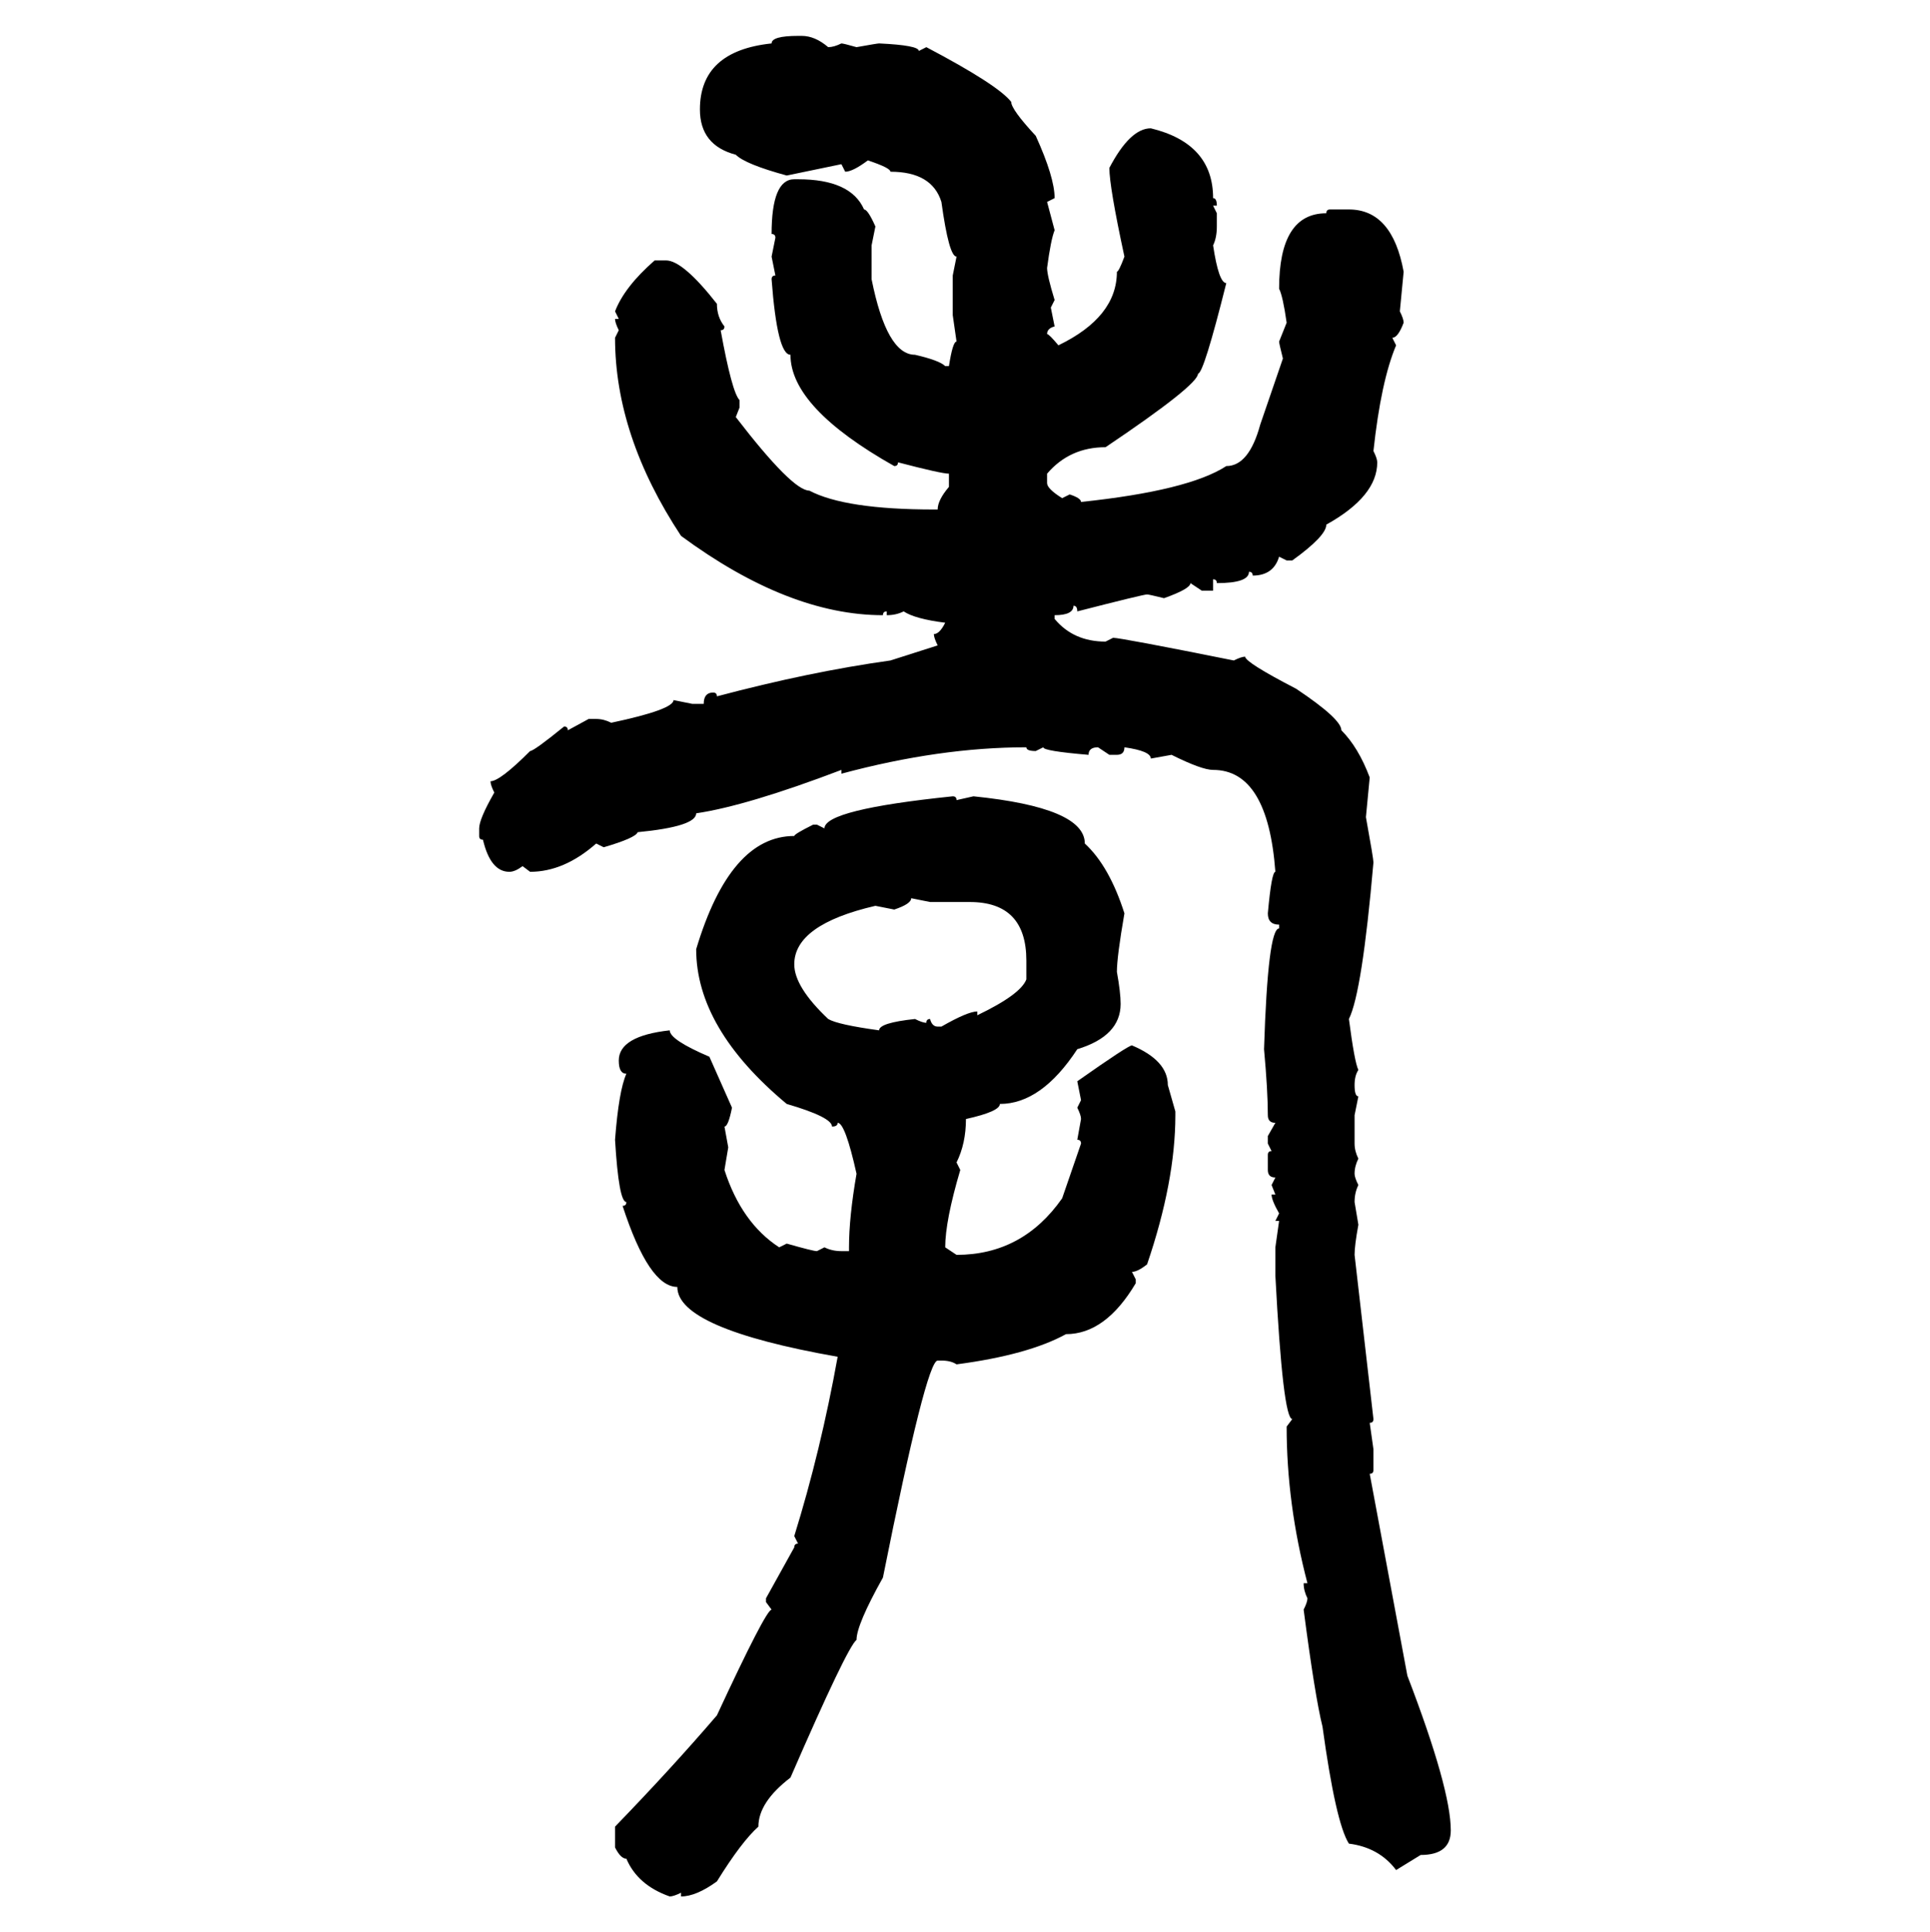 <svg xmlns="http://www.w3.org/2000/svg" xmlns:xlink="http://www.w3.org/1999/xlink" width="299.707" height="300"><path d="M123.93 5.57L123.93 5.57L124.51 5.57Q126.56 5.57 128.61 7.32L128.61 7.32Q129.49 7.32 130.66 6.74L130.66 6.74Q130.96 6.74 133.01 7.32L133.01 7.32Q136.23 6.74 136.52 6.74L136.52 6.74Q142.68 7.03 142.68 7.91L142.68 7.91L143.85 7.32Q154.98 13.18 157.03 15.82L157.03 15.82Q157.03 16.99 160.84 21.09L160.84 21.09Q163.77 27.54 163.77 30.76L163.77 30.76L162.60 31.35L163.77 35.74Q163.18 37.21 162.60 41.60L162.60 41.60Q162.60 42.77 163.77 46.58L163.77 46.58L163.18 47.75L163.77 50.68Q162.60 50.98 162.60 51.86L162.60 51.86Q162.89 51.86 164.36 53.61L164.36 53.61Q173.44 49.22 173.44 42.19L173.44 42.19Q173.73 42.19 174.61 39.84L174.61 39.84Q172.27 29.00 172.27 26.07L172.27 26.07Q175.49 19.92 178.71 19.92L178.71 19.92Q188.38 22.27 188.38 30.76L188.38 30.76Q188.96 30.76 188.96 31.93L188.96 31.93L188.38 31.93L188.96 33.11L188.96 35.16Q188.96 36.91 188.38 38.09L188.38 38.09Q189.26 43.95 190.43 43.95L190.43 43.95Q186.91 58.01 186.04 58.01L186.04 58.01Q186.04 59.77 171.68 69.43L171.68 69.43Q166.11 69.43 162.60 73.54L162.60 73.54L162.60 75Q162.60 75.88 164.94 77.34L164.94 77.34L166.11 76.76Q167.87 77.34 167.87 77.93L167.87 77.93Q184.57 76.17 190.43 72.36L190.43 72.36Q193.95 72.36 195.70 65.92L195.70 65.92L199.22 55.66Q198.63 53.32 198.63 53.03L198.63 53.03L199.80 50.10Q199.22 46.00 198.63 44.82L198.63 44.82Q198.63 33.11 205.96 33.11L205.96 33.11Q205.96 32.52 206.54 32.52L206.54 32.52L209.47 32.52Q216.21 32.52 217.97 42.19L217.97 42.19L217.38 48.34Q217.97 49.51 217.97 50.10L217.97 50.10Q217.09 52.44 216.21 52.44L216.21 52.44L216.80 53.61Q214.45 59.18 213.28 70.02L213.28 70.02Q213.87 71.19 213.87 71.78L213.87 71.78Q213.87 77.05 205.96 81.45L205.96 81.45Q205.96 83.20 200.68 87.01L200.68 87.01L199.80 87.01L198.63 86.43Q197.75 89.36 194.53 89.36L194.53 89.36Q194.53 88.77 193.95 88.77L193.95 88.77Q193.95 90.53 188.96 90.53L188.96 90.53Q188.96 89.94 188.38 89.94L188.38 89.94L188.38 91.70L186.62 91.70L184.86 90.53Q184.86 91.41 180.76 92.87L180.76 92.87Q178.42 92.29 178.13 92.29L178.13 92.29Q177.54 92.29 167.29 94.92L167.29 94.92Q167.29 94.04 166.70 94.04L166.70 94.04Q166.70 95.51 163.77 95.51L163.77 95.51L163.77 96.09Q166.70 99.61 171.68 99.61L171.68 99.61L172.85 99.02Q174.02 99.02 191.60 102.54L191.60 102.54Q192.77 101.95 193.36 101.95L193.36 101.95Q193.36 102.83 201.27 106.93L201.27 106.93Q208.30 111.62 208.30 113.38L208.30 113.38Q210.94 116.02 212.70 120.70L212.70 120.70L212.11 126.86Q213.28 133.30 213.28 133.89L213.28 133.89Q211.52 154.10 209.47 158.20L209.47 158.20Q210.35 164.94 210.94 166.11L210.94 166.11Q210.35 166.99 210.35 168.46L210.35 168.46Q210.35 170.21 210.94 170.21L210.94 170.21L210.35 173.14L210.35 177.54Q210.35 178.71 210.94 179.88L210.94 179.88Q210.35 181.05 210.35 182.23L210.35 182.23Q210.35 182.81 210.94 183.98L210.94 183.98Q210.35 185.16 210.35 186.62L210.35 186.62L210.94 190.14Q210.35 193.36 210.35 194.82L210.35 194.82L213.28 220.31Q213.28 220.90 212.70 220.90L212.70 220.90L213.28 225L213.28 228.22Q213.28 228.81 212.70 228.81L212.70 228.81L218.55 260.16Q225.29 277.73 225.29 284.18L225.29 284.18Q225.29 287.99 220.61 287.99L220.61 287.99L216.80 290.33Q214.16 286.82 209.47 286.23L209.47 286.23Q207.42 283.01 205.37 268.07L205.37 268.07Q204.20 263.38 202.44 249.90L202.44 249.90Q203.03 248.73 203.03 248.14L203.03 248.14Q202.44 246.97 202.44 245.80L202.44 245.80L203.03 245.80Q199.80 233.50 199.80 221.48L199.80 221.48L200.68 220.31Q199.22 220.31 198.05 198.05L198.05 198.05L198.05 193.65L198.63 189.55L198.05 189.55L198.63 188.38Q197.46 186.33 197.46 185.45L197.46 185.45L198.05 185.45L197.46 183.98L198.05 182.81Q196.88 182.81 196.88 181.64L196.88 181.64L196.88 179.30Q196.88 178.71 197.46 178.71L197.46 178.71L196.88 177.54L196.88 176.37L198.05 174.32Q196.88 174.32 196.88 173.14L196.88 173.14Q196.88 169.34 196.29 162.89L196.29 162.89Q196.88 144.14 198.63 144.14L198.63 144.14L198.63 143.55Q196.88 143.55 196.88 141.80L196.88 141.80Q197.46 135.35 198.05 135.35L198.05 135.35Q196.88 119.53 188.38 119.53L188.38 119.53Q186.62 119.53 181.93 117.19L181.93 117.19L178.71 117.77Q178.71 116.60 174.61 116.02L174.61 116.02Q174.61 117.19 173.44 117.19L173.44 117.19L172.27 117.19L170.51 116.02Q169.04 116.02 169.04 117.19L169.04 117.19Q162.01 116.60 162.01 116.02L162.01 116.02L160.84 116.60Q159.38 116.60 159.38 116.02L159.38 116.02Q145.90 116.02 130.66 120.12L130.66 120.12L130.66 119.53Q116.02 125.10 108.11 126.27L108.11 126.27Q108.11 128.32 99.02 129.20L99.02 129.20Q98.73 130.08 93.75 131.54L93.75 131.54L92.58 130.96Q87.60 135.35 82.32 135.35L82.32 135.35L81.15 134.47Q79.98 135.35 79.10 135.35L79.10 135.35Q76.17 135.35 75 130.37L75 130.37Q74.41 130.37 74.41 129.79L74.41 129.79L74.41 128.61Q74.41 127.15 76.76 123.05L76.76 123.05Q76.17 121.88 76.17 121.29L76.17 121.29Q77.64 121.29 82.32 116.60L82.32 116.60Q82.91 116.60 87.60 112.79L87.60 112.79Q88.18 112.79 88.18 113.38L88.18 113.38L91.41 111.62L92.58 111.62Q93.75 111.62 94.92 112.21L94.92 112.21Q104.59 110.16 104.59 108.69L104.59 108.69L107.52 109.28L109.28 109.28Q109.28 107.52 110.74 107.52L110.74 107.52Q111.33 107.52 111.33 108.11L111.33 108.11Q125.68 104.30 138.28 102.54L138.28 102.54L145.61 100.20Q145.02 99.02 145.02 98.44L145.02 98.44Q145.90 98.44 146.78 96.68L146.78 96.68Q142.09 96.09 140.33 94.92L140.33 94.92Q139.16 95.51 137.70 95.51L137.70 95.51L137.70 94.92Q137.11 94.92 137.11 95.51L137.11 95.51Q122.46 95.51 105.76 83.20L105.76 83.20Q95.51 67.68 95.51 52.44L95.51 52.44L96.09 51.27Q95.51 50.10 95.51 49.51L95.51 49.51L96.09 49.51L95.51 48.34Q96.97 44.53 101.66 40.43L101.66 40.43L103.42 40.43Q106.05 40.43 111.33 47.17L111.33 47.17Q111.33 49.22 112.50 50.68L112.50 50.68Q112.50 51.27 111.91 51.27L111.91 51.27Q113.67 60.94 114.84 62.11L114.84 62.11L114.84 63.28L114.26 64.75Q123.05 76.17 125.68 76.17L125.68 76.17Q131.25 79.10 145.02 79.10L145.02 79.10L145.61 79.10Q145.61 77.64 147.36 75.59L147.36 75.59L147.36 73.54Q146.19 73.54 139.45 71.78L139.45 71.78Q139.45 72.36 138.87 72.36L138.87 72.36Q122.75 63.28 122.75 55.08L122.75 55.08Q120.70 55.08 119.82 43.36L119.82 43.36Q119.82 42.77 120.41 42.77L120.41 42.77L119.82 39.84L120.41 36.91Q120.41 36.33 119.82 36.33L119.82 36.33Q119.82 27.83 123.34 27.83L123.34 27.83L123.93 27.83Q132.13 27.83 134.18 32.52L134.18 32.52Q134.77 32.52 135.94 35.16L135.94 35.16L135.35 38.09L135.35 43.36Q137.70 55.08 142.09 55.08L142.09 55.08Q145.90 55.96 146.78 56.84L146.78 56.84L147.36 56.84Q147.95 53.03 148.54 53.03L148.54 53.03L147.95 48.93L147.95 42.77L148.54 39.84Q147.36 39.84 146.19 31.35L146.19 31.35Q144.73 26.66 138.28 26.66L138.28 26.66Q138.28 26.07 134.77 24.90L134.77 24.90Q132.42 26.66 131.25 26.66L131.25 26.66L130.66 25.49L122.17 27.25Q115.72 25.49 114.26 24.02L114.26 24.02Q108.69 22.56 108.69 16.99L108.69 16.99Q108.69 7.91 119.82 6.74L119.82 6.74Q119.82 5.57 123.93 5.57ZM147.95 123.63L147.95 123.63Q148.54 123.63 148.54 124.22L148.54 124.22L151.17 123.63Q168.46 125.39 168.46 130.96L168.46 130.96Q172.27 134.47 174.61 141.80L174.61 141.80Q173.44 148.54 173.44 150.88L173.44 150.88Q174.02 154.10 174.02 155.86L174.02 155.86Q174.02 160.84 167.29 162.89L167.29 162.89Q161.72 171.39 155.27 171.39L155.27 171.39Q155.27 172.56 150 173.73L150 173.73Q150 177.54 148.54 180.47L148.54 180.47L149.12 181.64Q146.78 189.55 146.78 193.65L146.78 193.65L148.54 194.82Q158.79 194.82 164.94 186.04L164.94 186.04L167.87 177.54Q167.87 176.95 167.29 176.95L167.29 176.95L167.87 173.73Q167.87 173.14 167.29 171.97L167.29 171.97L167.87 170.80L167.29 167.87Q175.20 162.30 175.78 162.30L175.78 162.30Q181.35 164.65 181.35 168.46L181.35 168.46L182.52 172.56L182.52 173.14Q182.52 183.40 178.13 196.29L178.13 196.29Q176.66 197.46 175.78 197.46L175.78 197.46L176.37 198.63L176.37 199.22Q171.68 207.13 165.53 207.13L165.53 207.13Q159.67 210.35 148.54 211.82L148.54 211.82Q147.66 211.23 146.19 211.23L146.19 211.23L145.61 211.23Q143.85 211.23 137.11 244.92L137.11 244.92Q133.01 252.25 133.01 254.59L133.01 254.59Q131.54 255.76 122.75 275.98L122.75 275.98Q117.77 279.79 117.77 283.59L117.77 283.59Q115.14 285.94 111.33 292.09L111.33 292.09Q108.11 294.43 105.76 294.43L105.76 294.43L105.76 293.85Q104.59 294.43 104.00 294.43L104.00 294.43Q99.02 292.68 97.27 288.57L97.27 288.57Q96.39 288.57 95.51 286.82L95.51 286.82L95.51 283.59Q104.30 274.51 111.33 266.31L111.33 266.31Q118.95 249.90 119.82 249.90L119.82 249.90L118.95 248.73L118.95 248.14L123.34 240.23Q123.34 239.65 123.93 239.65L123.93 239.65L123.34 238.48Q127.44 225.29 130.08 210.64L130.08 210.64Q105.18 206.25 105.18 199.80L105.18 199.80Q100.78 199.80 96.68 187.21L96.68 187.21Q97.27 187.21 97.27 186.62L97.27 186.62Q96.09 186.62 95.51 176.95L95.51 176.95Q96.09 169.34 97.27 166.70L97.27 166.70Q96.09 166.70 96.09 164.65L96.09 164.65Q96.09 160.84 104.00 159.96L104.00 159.96Q104.00 161.43 110.16 164.06L110.16 164.06L113.67 171.97Q113.09 174.90 112.50 174.90L112.50 174.90L113.09 178.13L112.50 181.64Q115.14 189.84 121.00 193.65L121.00 193.65L122.17 193.07Q126.27 194.24 126.86 194.24L126.86 194.24L128.03 193.65Q129.20 194.24 130.66 194.24L130.66 194.24L131.84 194.24L131.84 193.65Q131.84 188.96 133.01 182.23L133.01 182.23Q131.25 174.32 130.08 174.32L130.08 174.32Q130.08 174.90 129.20 174.90L129.20 174.90Q129.20 173.44 122.17 171.39L122.17 171.39Q108.11 159.67 108.11 147.36L108.11 147.36Q113.38 129.79 123.34 129.79L123.34 129.79Q123.34 129.49 126.27 128.03L126.27 128.03L126.86 128.03L128.03 128.61Q128.03 125.68 147.95 123.63ZM144.43 140.04L141.50 139.45Q141.50 140.33 138.87 141.21L138.87 141.21L135.94 140.63Q123.34 143.55 123.34 149.71L123.34 149.71Q123.34 153.22 128.61 158.20L128.61 158.20Q130.08 159.08 136.52 159.96L136.52 159.96Q136.52 158.79 142.09 158.20L142.09 158.20Q143.26 158.79 143.85 158.79L143.85 158.79Q143.85 158.20 144.43 158.20L144.43 158.20Q144.73 159.38 145.61 159.38L145.61 159.38L146.19 159.38Q150.29 157.03 151.76 157.03L151.76 157.03L151.76 157.62Q158.50 154.39 159.38 152.05L159.38 152.05L159.38 149.12Q159.38 140.04 150.59 140.04L150.59 140.04L144.43 140.04Z"/></svg>